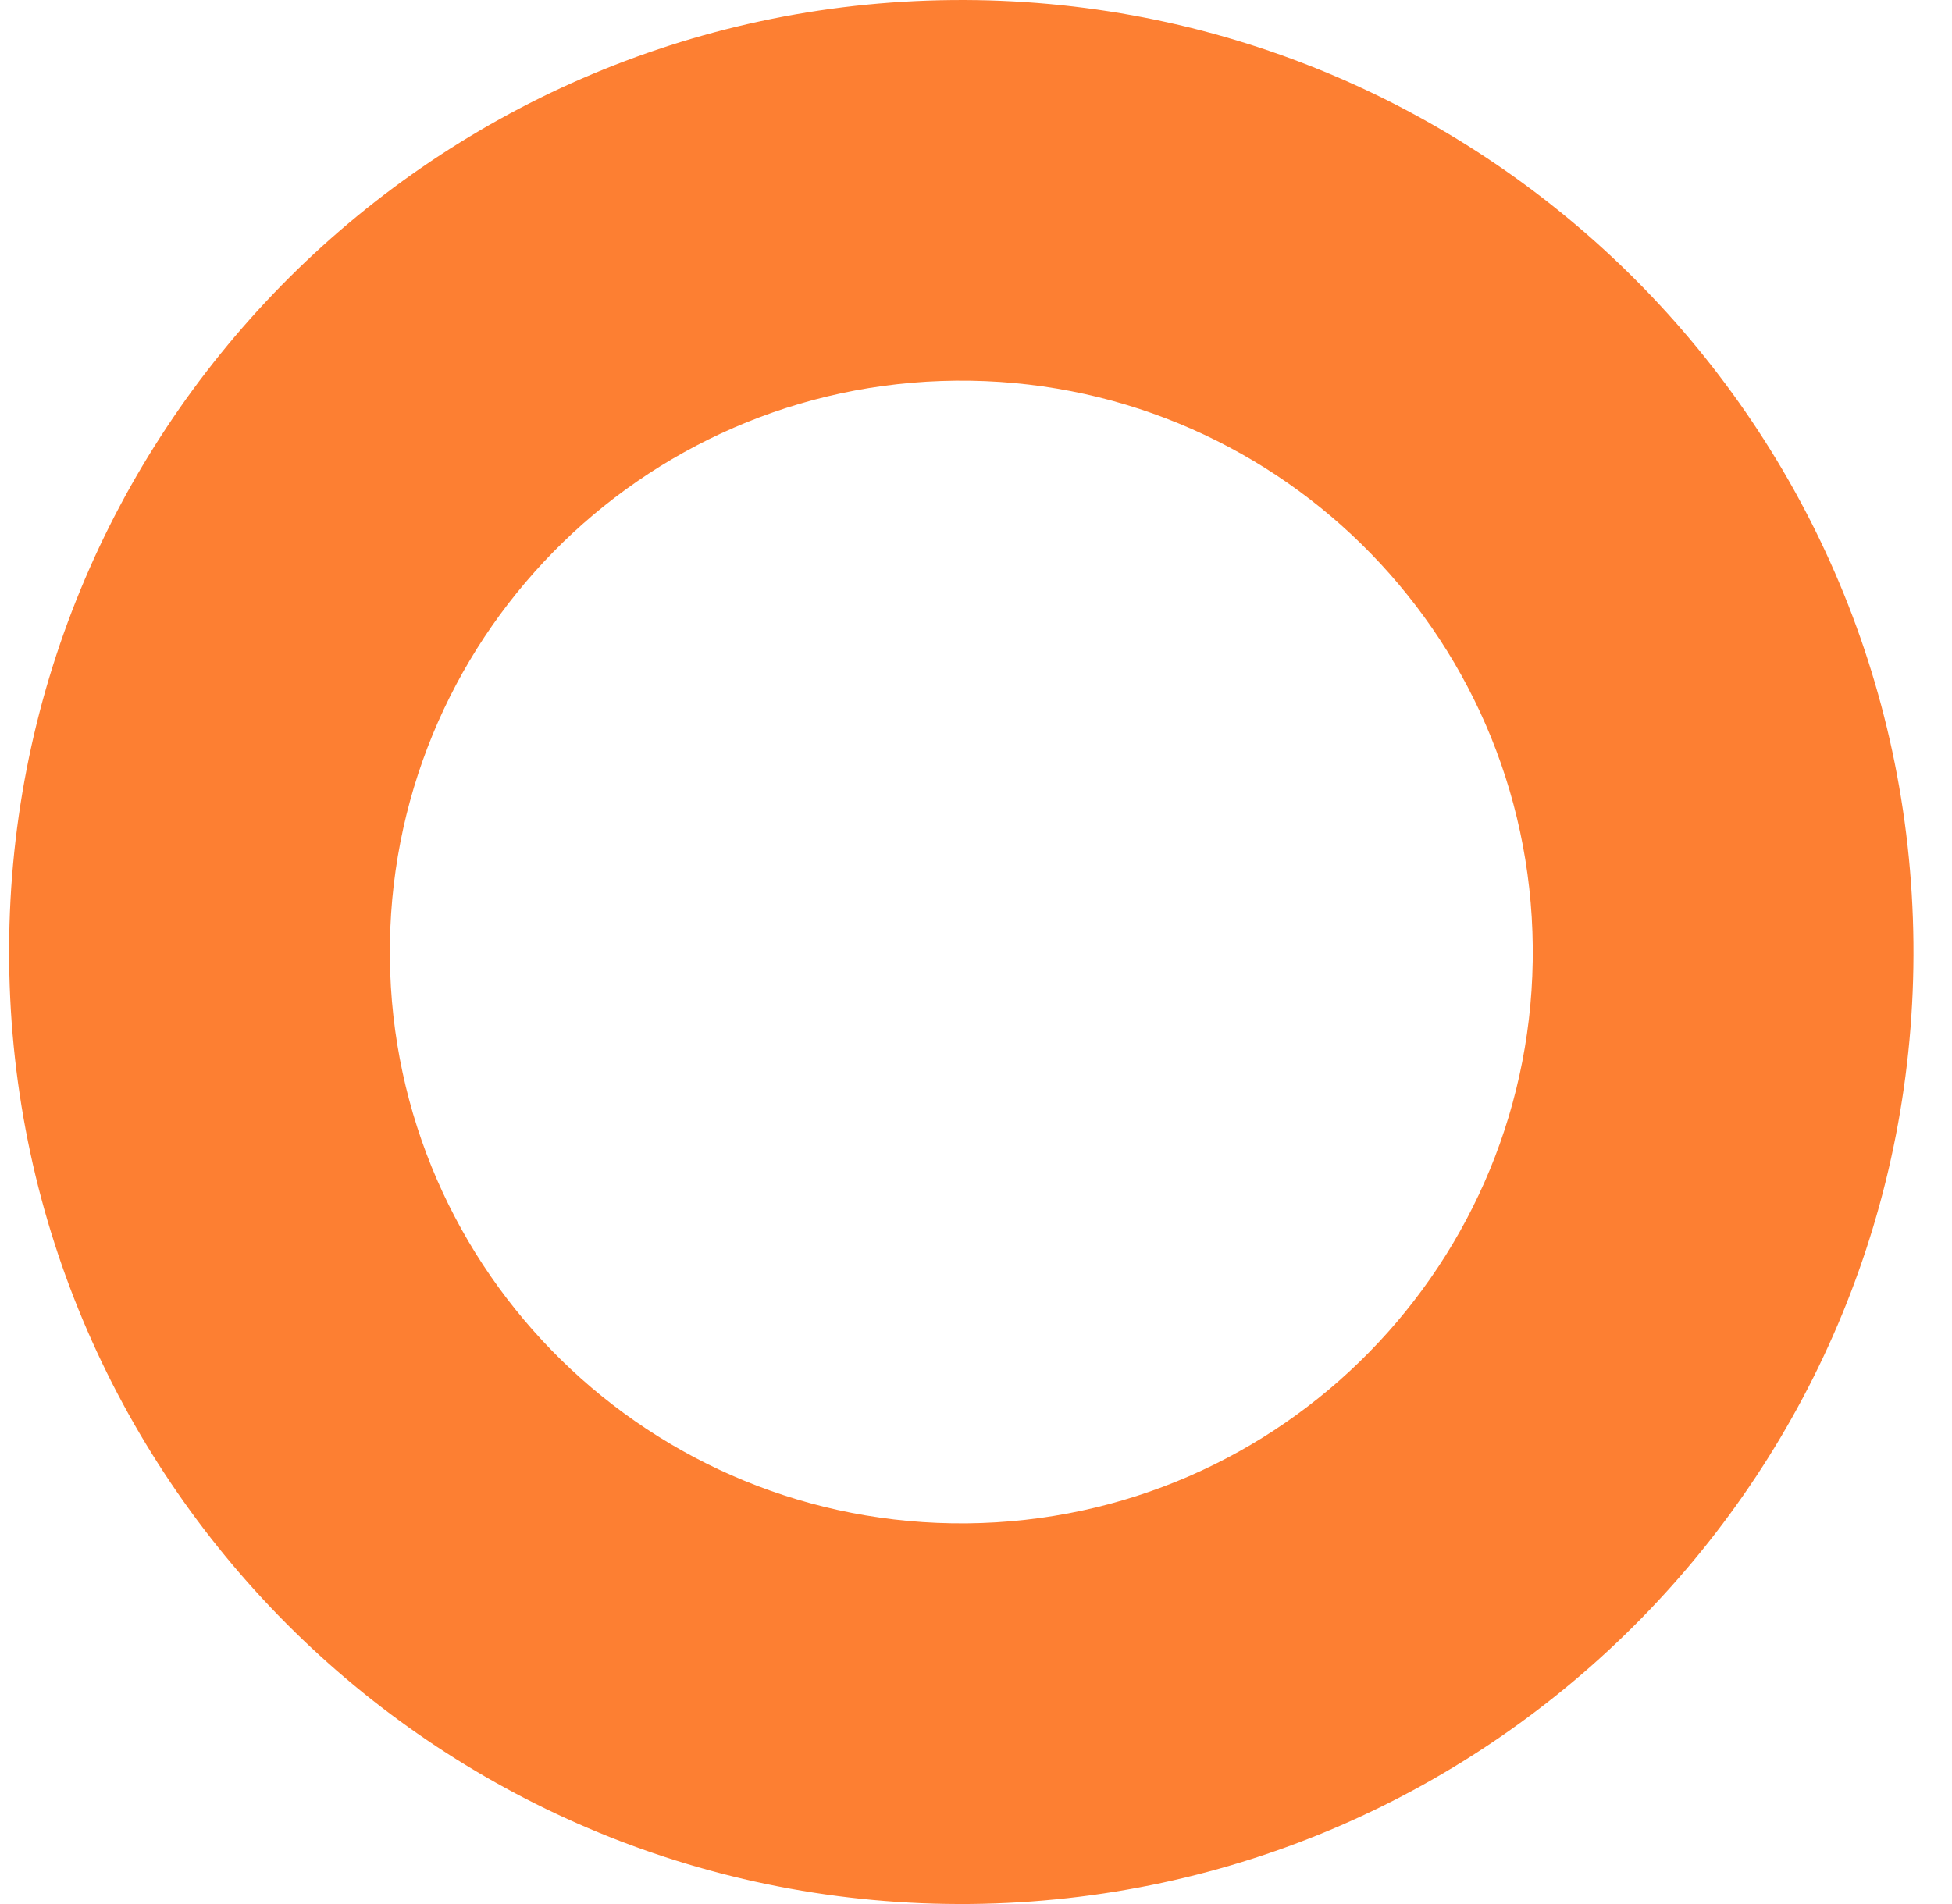 <?xml version="1.0" encoding="UTF-8"?> <svg xmlns="http://www.w3.org/2000/svg" width="41" height="40" viewBox="0 0 41 40" fill="none"><path d="M20.384 39.999C9.338 40.105 0.298 31.238 0.192 20.192C0.086 9.147 8.954 0.107 19.999 0.001C31.044 -0.105 40.084 8.762 40.19 19.808C40.297 30.853 31.429 39.893 20.384 39.999ZM20.076 7.997C13.447 8.061 8.125 13.486 8.189 20.116C8.252 26.744 13.678 32.066 20.307 32.003C26.936 31.939 32.258 26.514 32.194 19.885C32.13 13.256 26.705 7.934 20.076 7.997Z" fill="#FD7F32"></path></svg> 